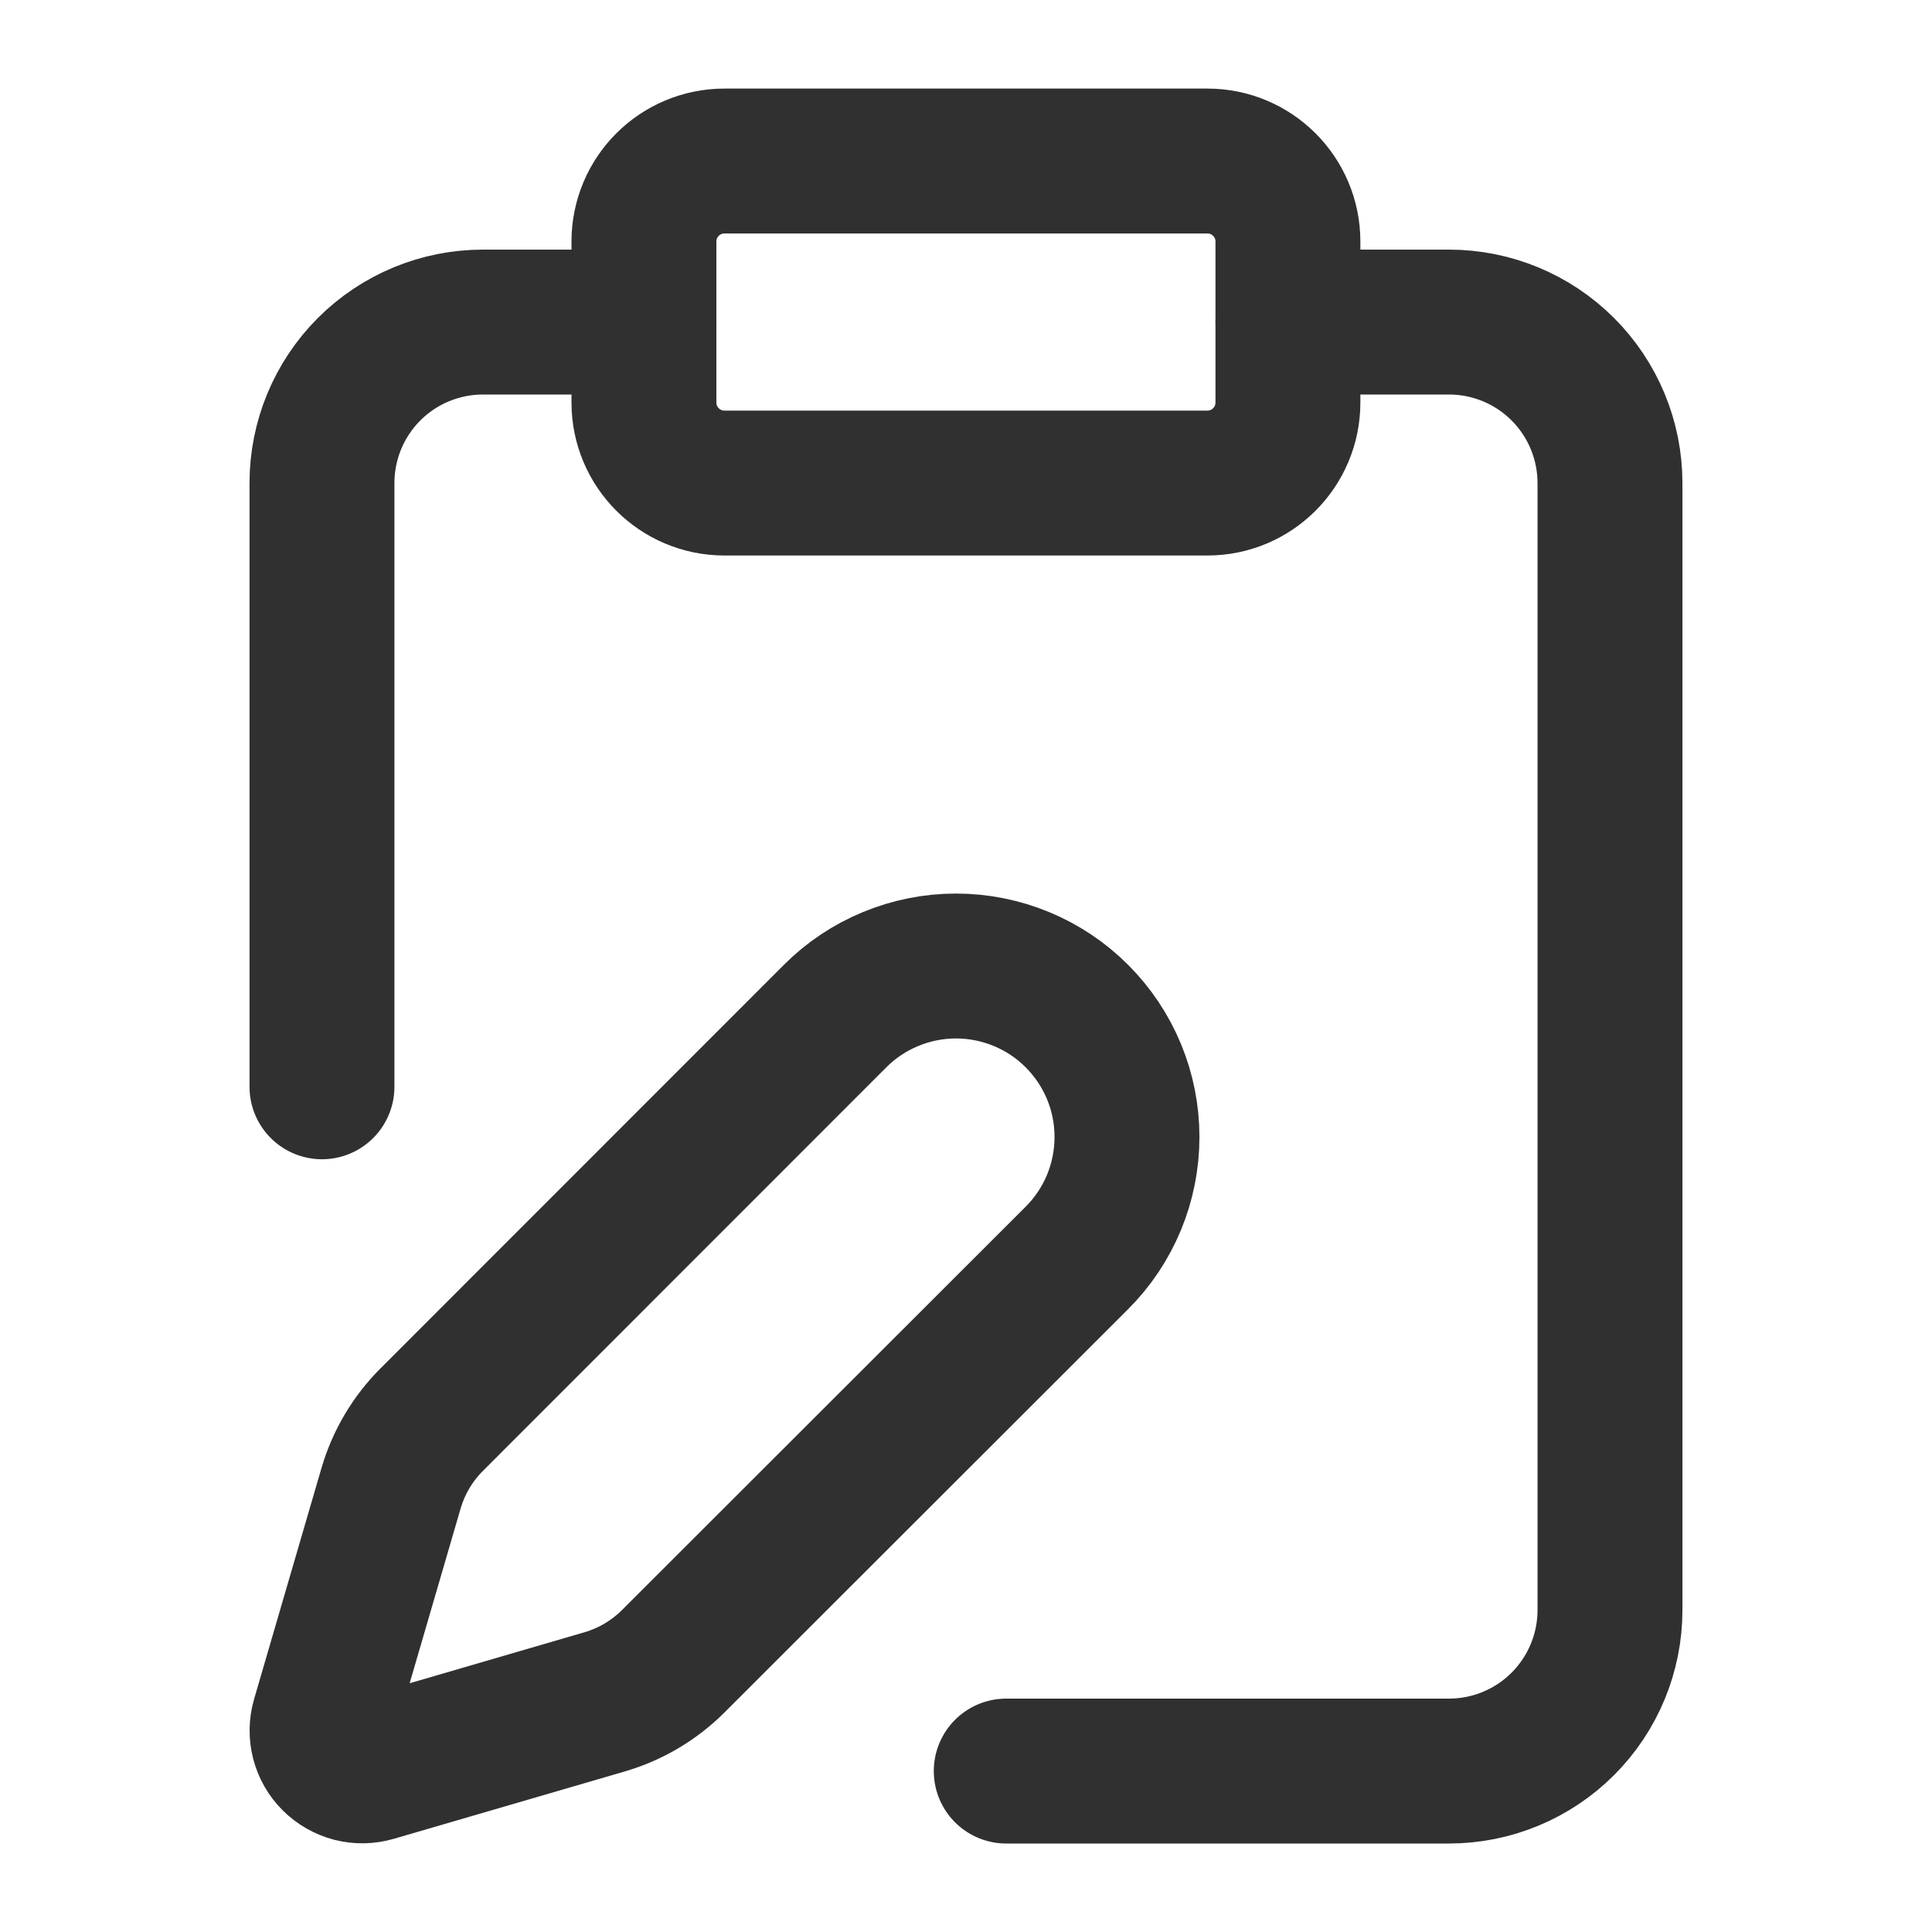 <svg width="40" height="40" viewBox="0 0 40 40" fill="none" xmlns="http://www.w3.org/2000/svg">
<path d="M24.999 3.334H14.999C14.078 3.334 13.332 4.08 13.332 5.001V8.334C13.332 9.254 14.078 10.001 14.999 10.001H24.999C25.919 10.001 26.665 9.254 26.665 8.334V5.001C26.665 4.08 25.919 3.334 24.999 3.334Z" stroke="#303030" stroke-width="3" stroke-linecap="round" stroke-linejoin="round"/>
<path d="M26.666 6.668H29.999C30.883 6.668 31.731 7.019 32.356 7.644C32.981 8.269 33.333 9.117 33.333 10.001V33.335C33.333 34.219 32.981 35.066 32.356 35.692C31.731 36.317 30.883 36.668 29.999 36.668H20.833M6.666 22.501V10.001C6.666 9.117 7.017 8.269 7.642 7.644C8.267 7.019 9.115 6.668 9.999 6.668H13.333" stroke="#303030" stroke-width="3" stroke-linecap="round" stroke-linejoin="round"/>
<path d="M22.296 26.044C22.625 25.715 22.886 25.325 23.064 24.895C23.242 24.465 23.333 24.005 23.333 23.54C23.333 23.075 23.242 22.615 23.064 22.186C22.886 21.756 22.625 21.366 22.296 21.037C21.968 20.708 21.577 20.447 21.148 20.27C20.718 20.092 20.258 20 19.793 20C19.328 20 18.868 20.092 18.438 20.27C18.009 20.447 17.618 20.708 17.29 21.037L8.94 29.39C8.543 29.786 8.253 30.276 8.096 30.814L6.701 35.597C6.659 35.74 6.657 35.892 6.694 36.037C6.731 36.182 6.806 36.314 6.912 36.419C7.018 36.525 7.15 36.6 7.294 36.638C7.439 36.675 7.591 36.672 7.735 36.63L12.518 35.235C13.056 35.078 13.545 34.788 13.941 34.392L22.296 26.044Z" stroke="#303030" stroke-width="3" stroke-linecap="round" stroke-linejoin="round"/>
</svg>
